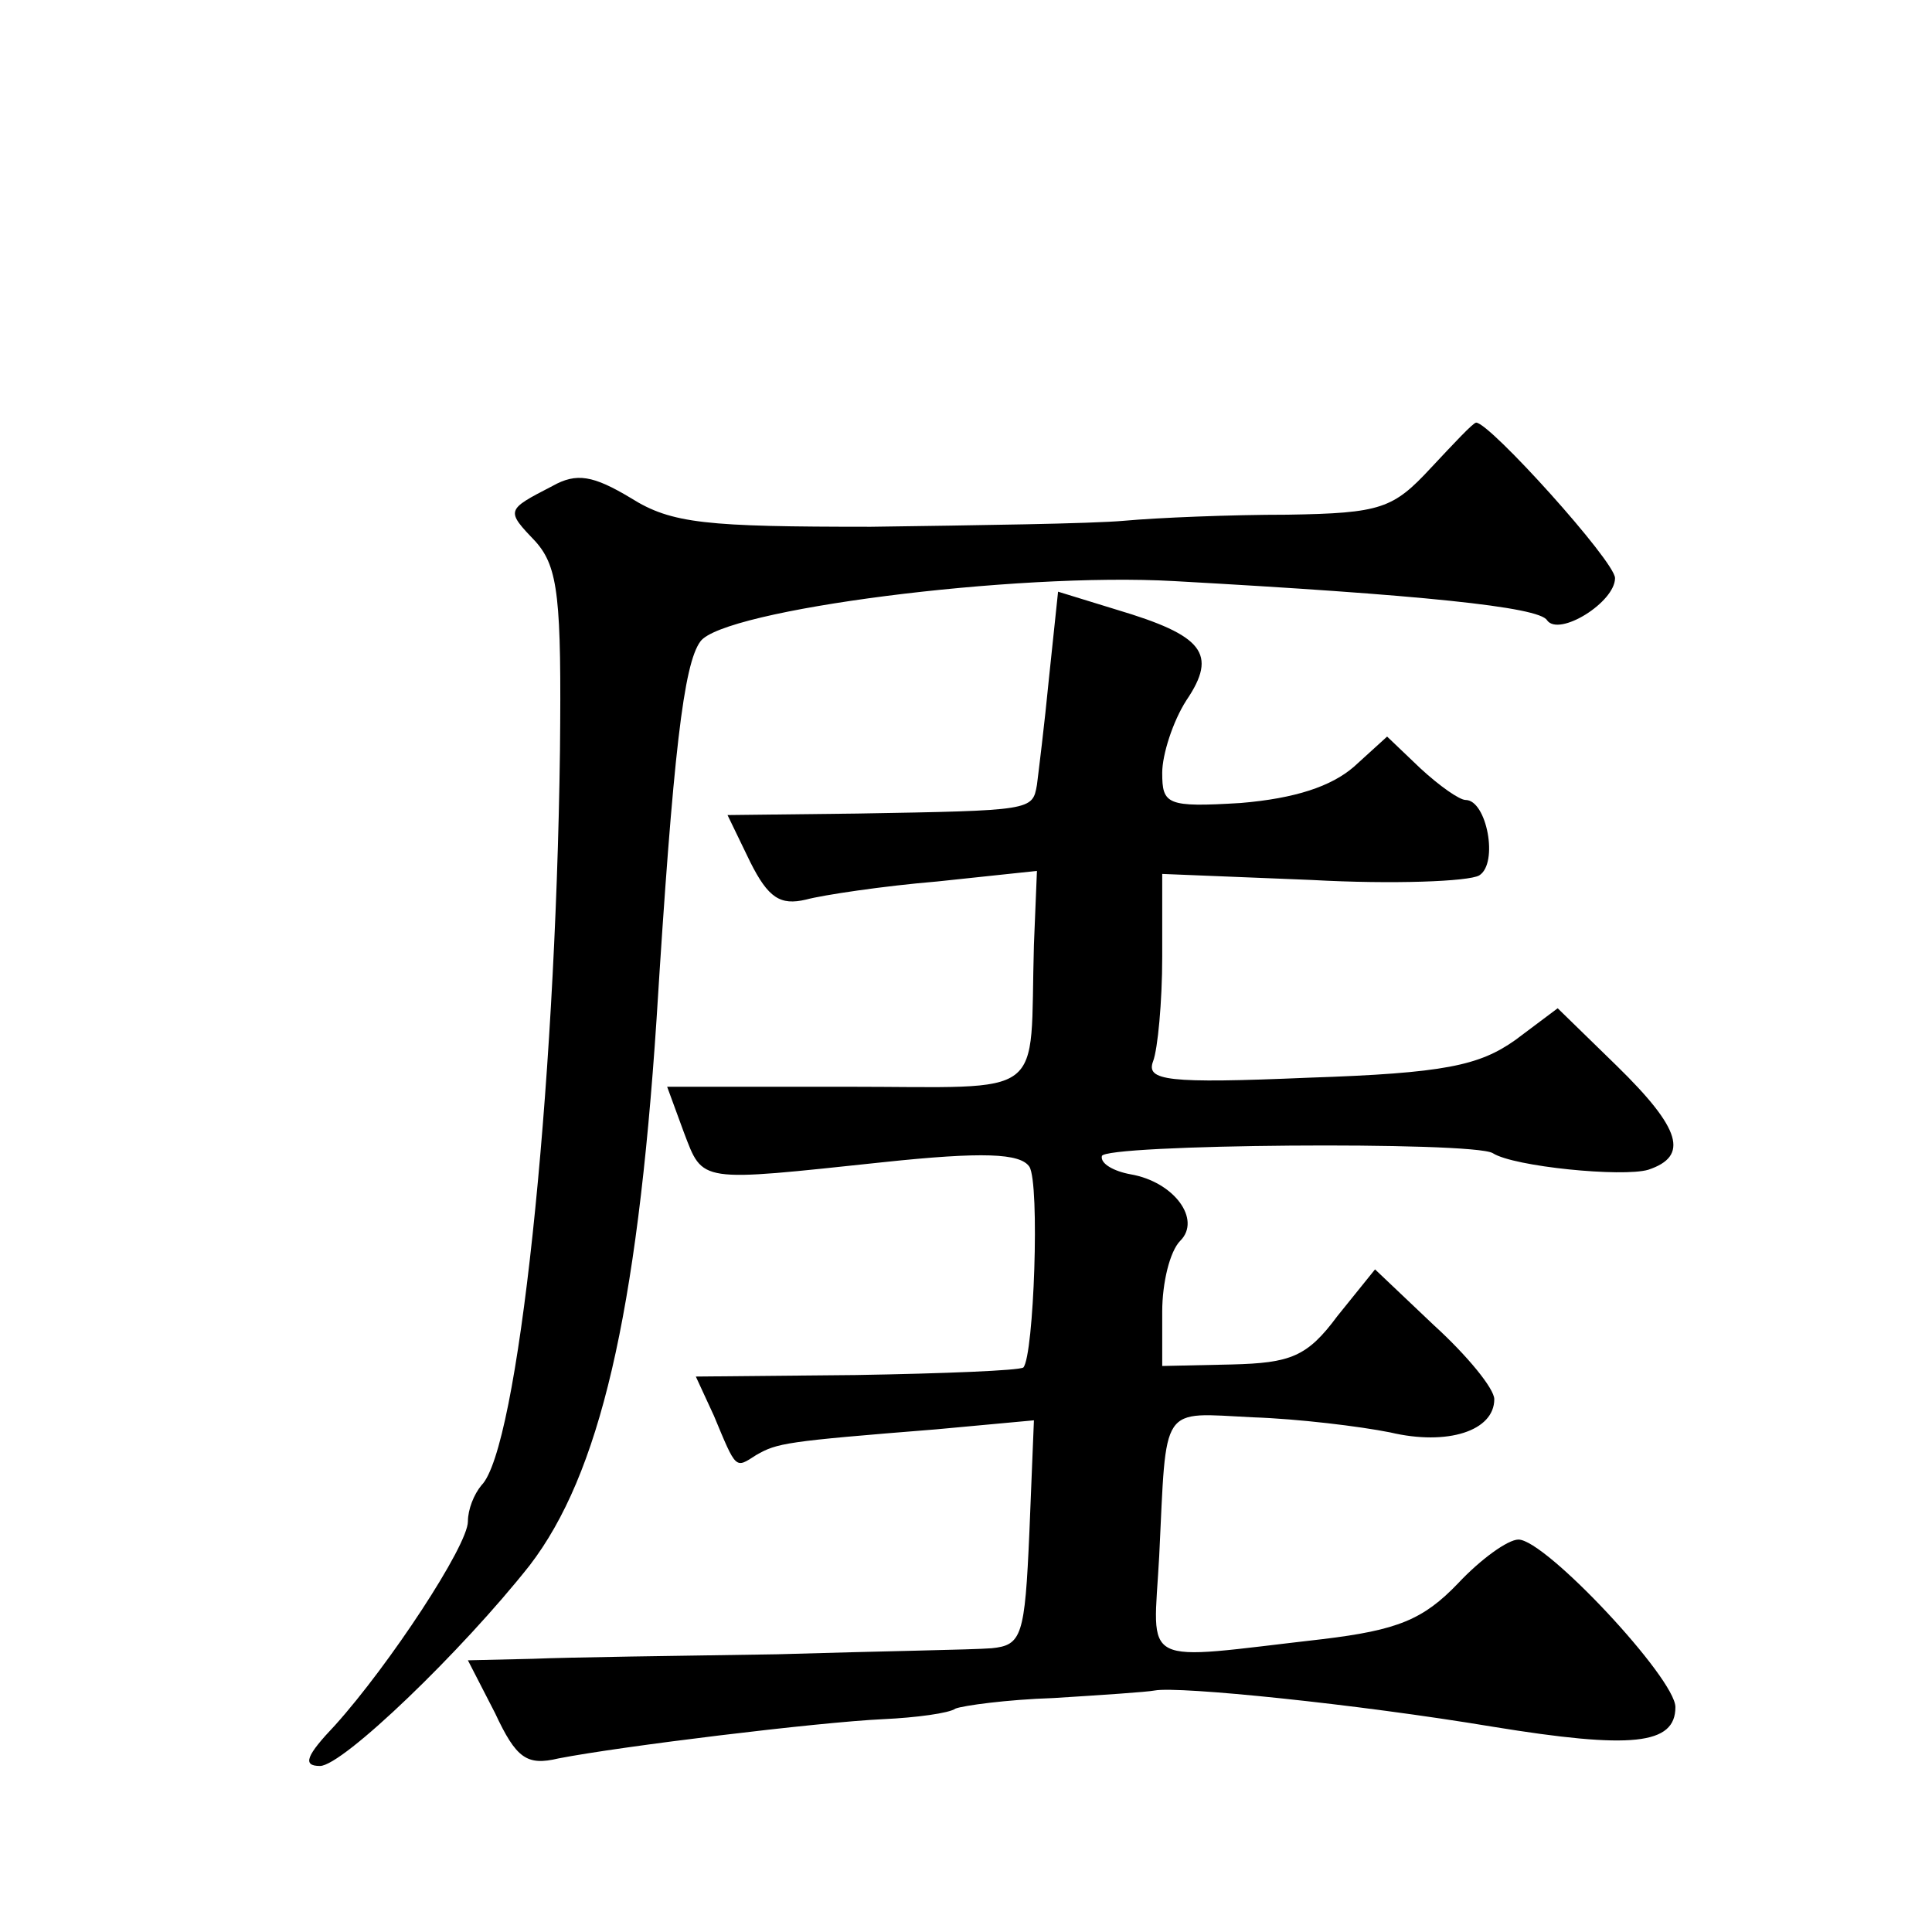 <?xml version="1.0" standalone="no"?>
<!DOCTYPE svg PUBLIC "-//W3C//DTD SVG 20010904//EN"
 "http://www.w3.org/TR/2001/REC-SVG-20010904/DTD/svg10.dtd">
<svg version="1.0" xmlns="http://www.w3.org/2000/svg"
 width="128pt" height="128pt" viewBox="0 0 128 128"
 preserveAspectRatio="xMidYMid meet">
<g transform="translate(0,128) scale(0.1,-0.1)"
fill="#0" stroke="none">
<path d="M948 970 c-25 -27 -33 -30 -95 -31 -38 0 -86 -2 -108 -4 -22 -2 -98 -3
-168 -4 -109 0 -132 2 -159 19 -25 15 -36 17 -52 8 -31 -16 -31 -16 -11 -37 15
-17 17 -38 16 -138 -3 -230 -28 -463 -52 -487 -5 -6 -9 -16 -9 -24 0 -16 -52 -95
-88 -135 -19 -20 -22 -27 -10 -27 15 0 94 76 139 133 46 60 71 165 84 362 11 177
18 235 29 250 15 21 208 46 314 40 162 -9 242 -17 247 -26 8 -11 45 12 45 28 0
11 -83 103 -92 103 -2 0 -15 -14 -30 -30z M695 831 c-3 -31 -7 -63 -8 -71 -3 -17
-3 -17 -119 -19 l-86 -1 15 -31 c12 -24 20 -29 37 -25 11 3 51 9 87 12 l66 7 -2
-49 c-3 -104 11 -94 -124 -94 l-119 0 11 -30 c13 -34 9 -33 132 -20 66 7 91 6 97
-3 7 -11 3 -125 -4 -133 -3 -2 -52 -4 -111 -5 l-106 -1 12 -26 c15 -36 14 -35 28
-26 14 8 19 9 119 17 l65 6 -3 -74 c-3 -69 -5 -75 -25 -77 -12 -1 -76 -2 -142 -4
-66 -1 -139 -2 -162 -3 l-43 -1 18 -35 c14 -30 21 -35 42 -30 41 8 172 24 215 26
22 1 44 4 48 7 5 2 34 6 65 7 32 2 62 4 67 5 16 3 134 -9 224 -24 92 -15 121 -12
121 13 0 19 -86 111 -104 111 -7 0 -25 -13 -40 -29 -23 -24 -40 -31 -90 -37 -123
-14 -112 -20 -108 55 5 102 0 95 62 92 30 -1 71 -6 91 -10 38 -9 69 1 69 22 0 7
-18 29 -40 49 l-39 37 -25 -31 c-20 -27 -31 -31 -70 -32 l-46 -1 0 36 c0 19 5 40
12 47 14 14 -4 39 -33 44 -11 2 -20 7 -19 12 0 8 246 10 259 2 14 -9 86 -16 103
-11 27 9 22 27 -21 69 l-39 38 -28 -21 c-24 -17 -47 -22 -137 -25 -94 -4 -108 -2
-103 11 3 8 6 39 6 69 l0 55 99 -4 c54 -3 104 -1 111 3 13 8 5 50 -9 50 -4 0 -17
9 -30 21 l-22 21 -22 -20 c-15 -13 -39 -21 -75 -24 -49 -3 -52 -1 -52 20 0 12 7
34 16 48 21 31 11 43 -46 60 l-39 12 -6 -57z"/>
</g>
</svg>
